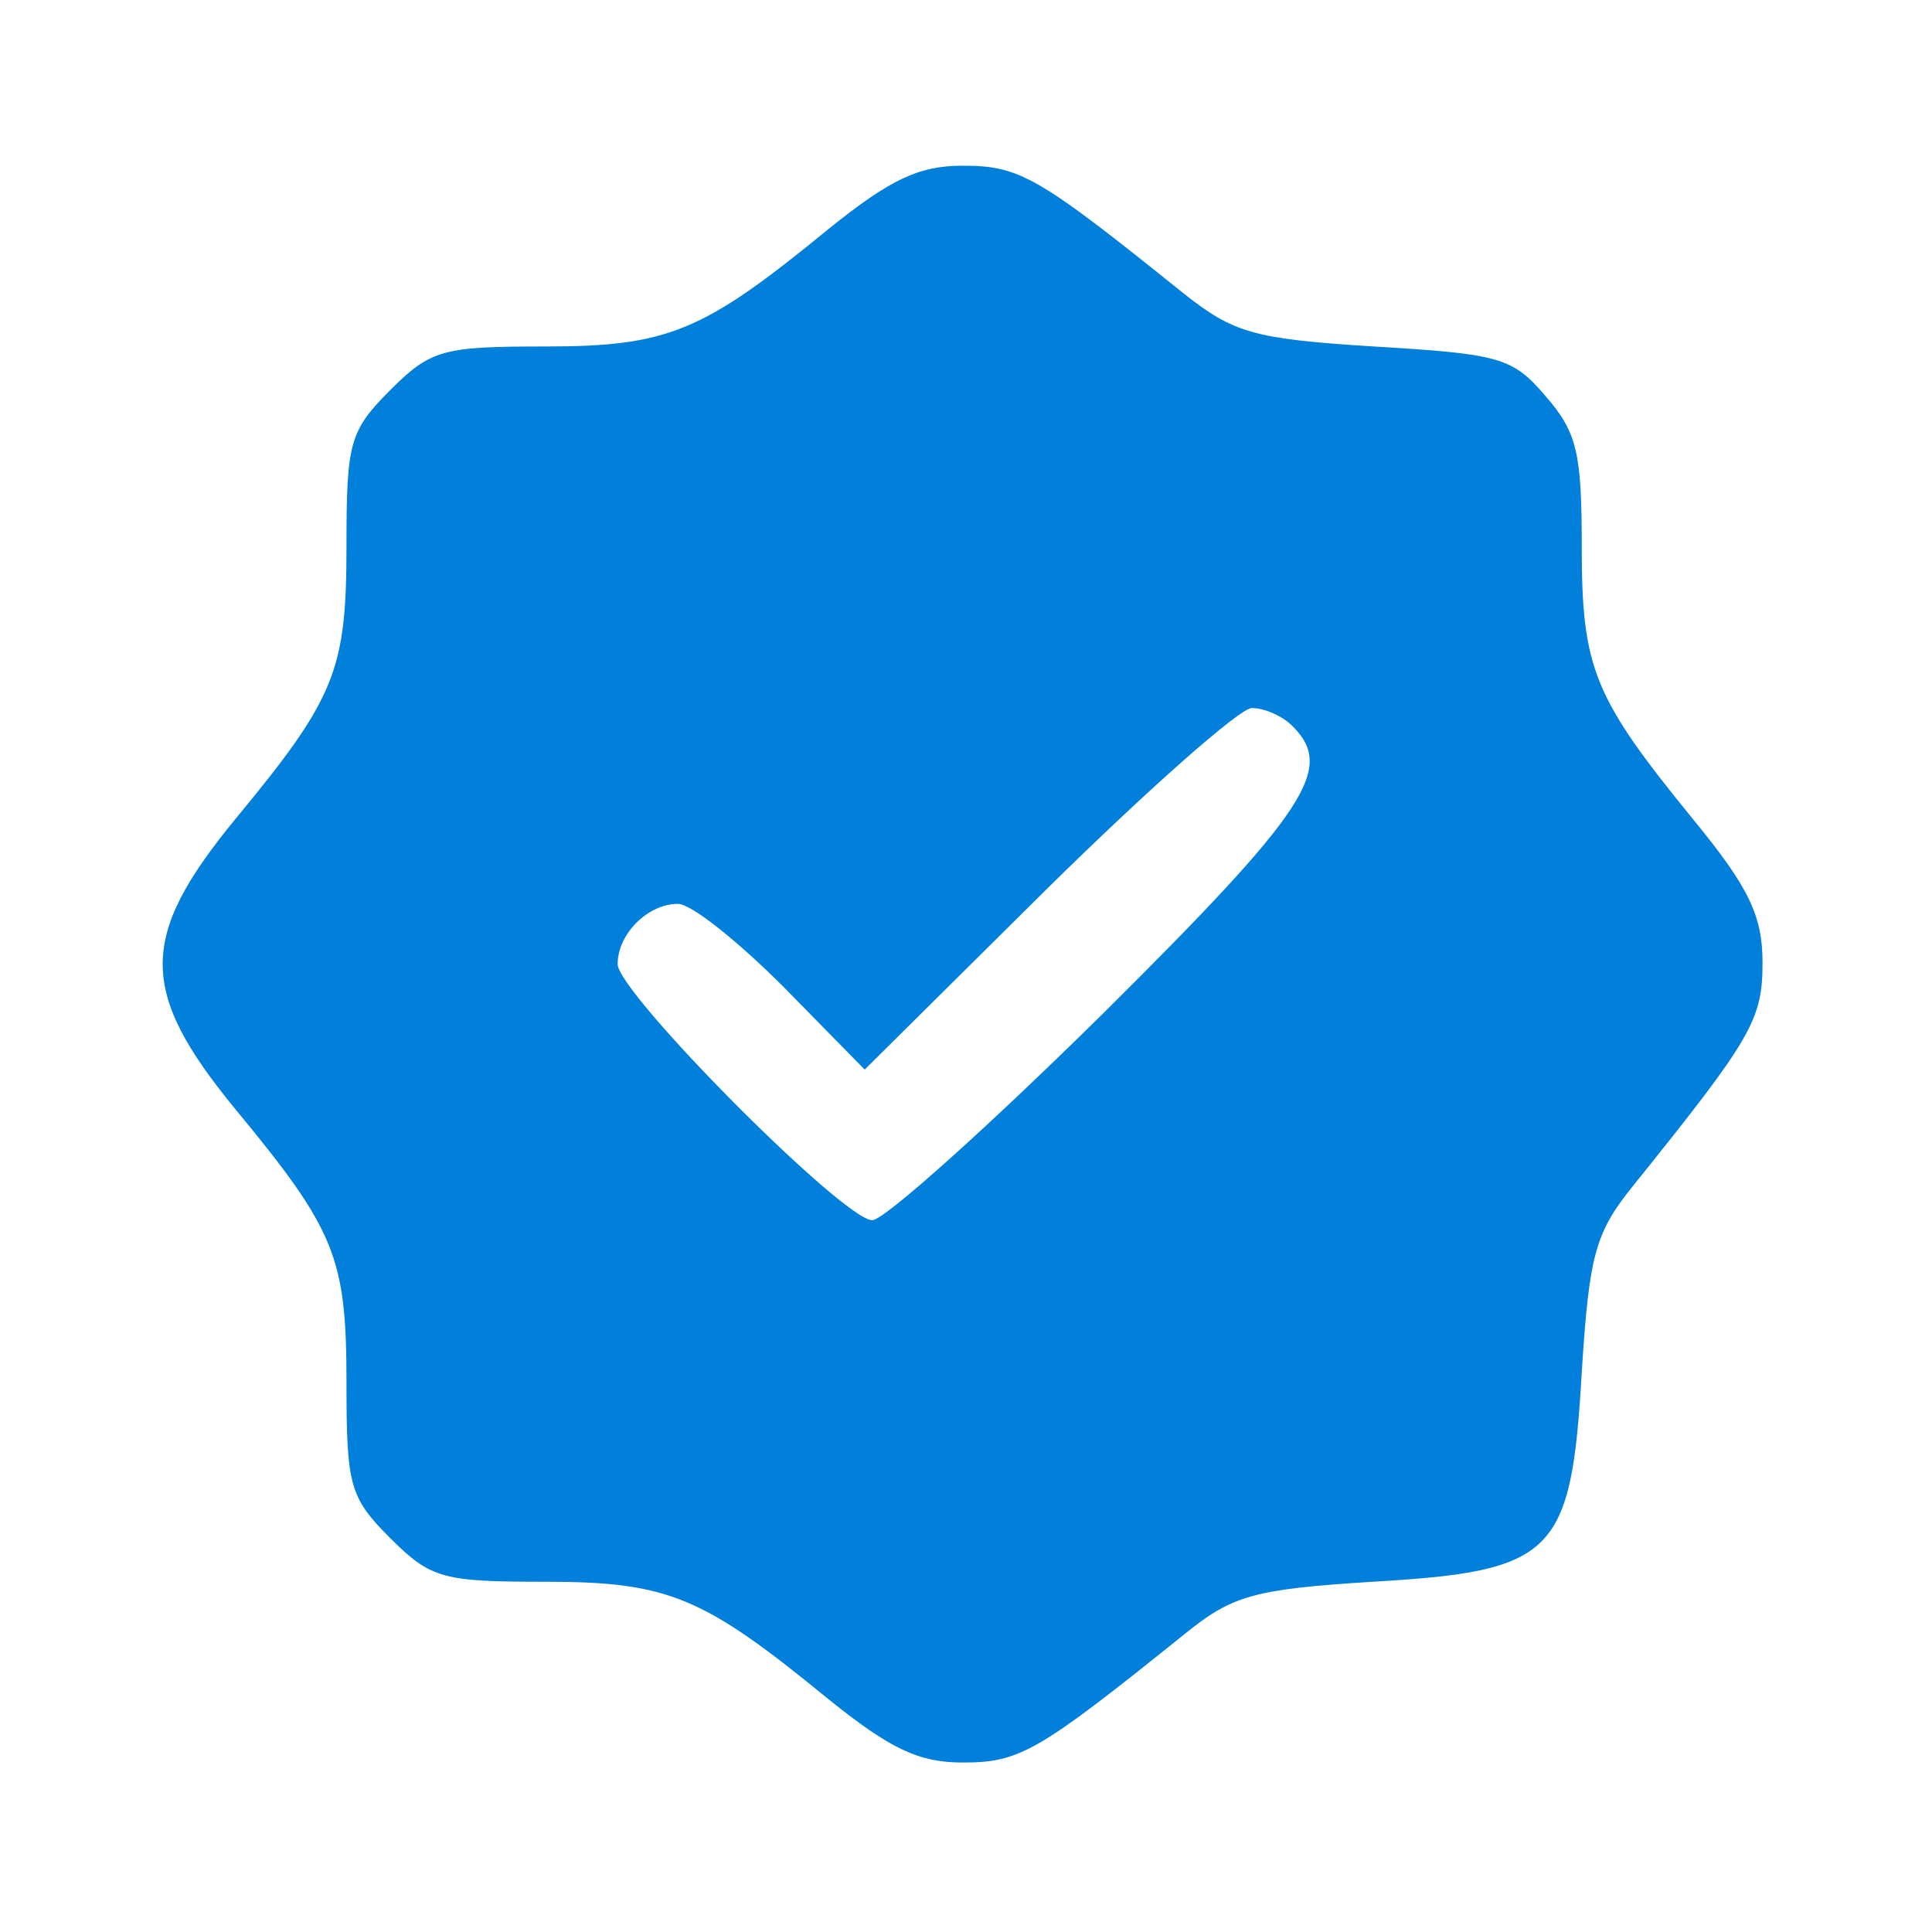 <?xml version="1.0" encoding="UTF-8"?> <svg xmlns="http://www.w3.org/2000/svg" width="171" height="171" viewBox="0 0 171 171" fill="none"><path d="M73.334 20.267C62.267 29.333 59.2 30.667 48.267 30.667C39.2 30.667 38.134 30.933 34.534 34.533C30.934 38.133 30.667 39.2 30.667 48.267C30.667 59.333 29.734 61.733 20.8 72.533C12.267 82.933 12.267 87.733 20.8 98.133C29.734 108.933 30.667 111.333 30.667 122.4C30.667 131.467 30.934 132.533 34.534 136.133C38.134 139.733 39.2 140 48.267 140C59.2 140 62.267 141.333 73.334 150.4C78.8 154.8 81.334 156 85.2 156C90.267 156 91.867 155.067 104.8 144.667C109.067 141.2 110.934 140.667 121.467 140C137.6 139.067 139.067 137.6 140 121.467C140.667 110.933 141.2 109.067 144.667 104.8C155.067 91.867 156 90.267 156 85.2C156 81.067 154.8 78.533 149.867 72.533C141.067 61.733 140 59.2 140 48.4C140 40.133 139.6 38.267 136.8 35.067C133.867 31.6 132.667 31.333 121.6 30.667C110.934 30 109.2 29.467 104.8 26C91.867 15.6 90.267 14.667 85.2 14.667C81.334 14.667 78.8 15.867 73.334 20.267ZM114.4 64.267C118.134 68 115.867 71.6 97.6 89.733C87.467 99.733 78.267 108 77.2 108C74.667 108 54.667 87.867 54.667 85.333C54.667 82.667 57.334 80 60 80C61.2 80 65.334 83.333 69.334 87.333L76.534 94.667L92.667 78.667C101.6 69.867 109.734 62.667 110.8 62.667C111.867 62.667 113.467 63.333 114.4 64.267Z" fill="#007FDB"></path></svg> 